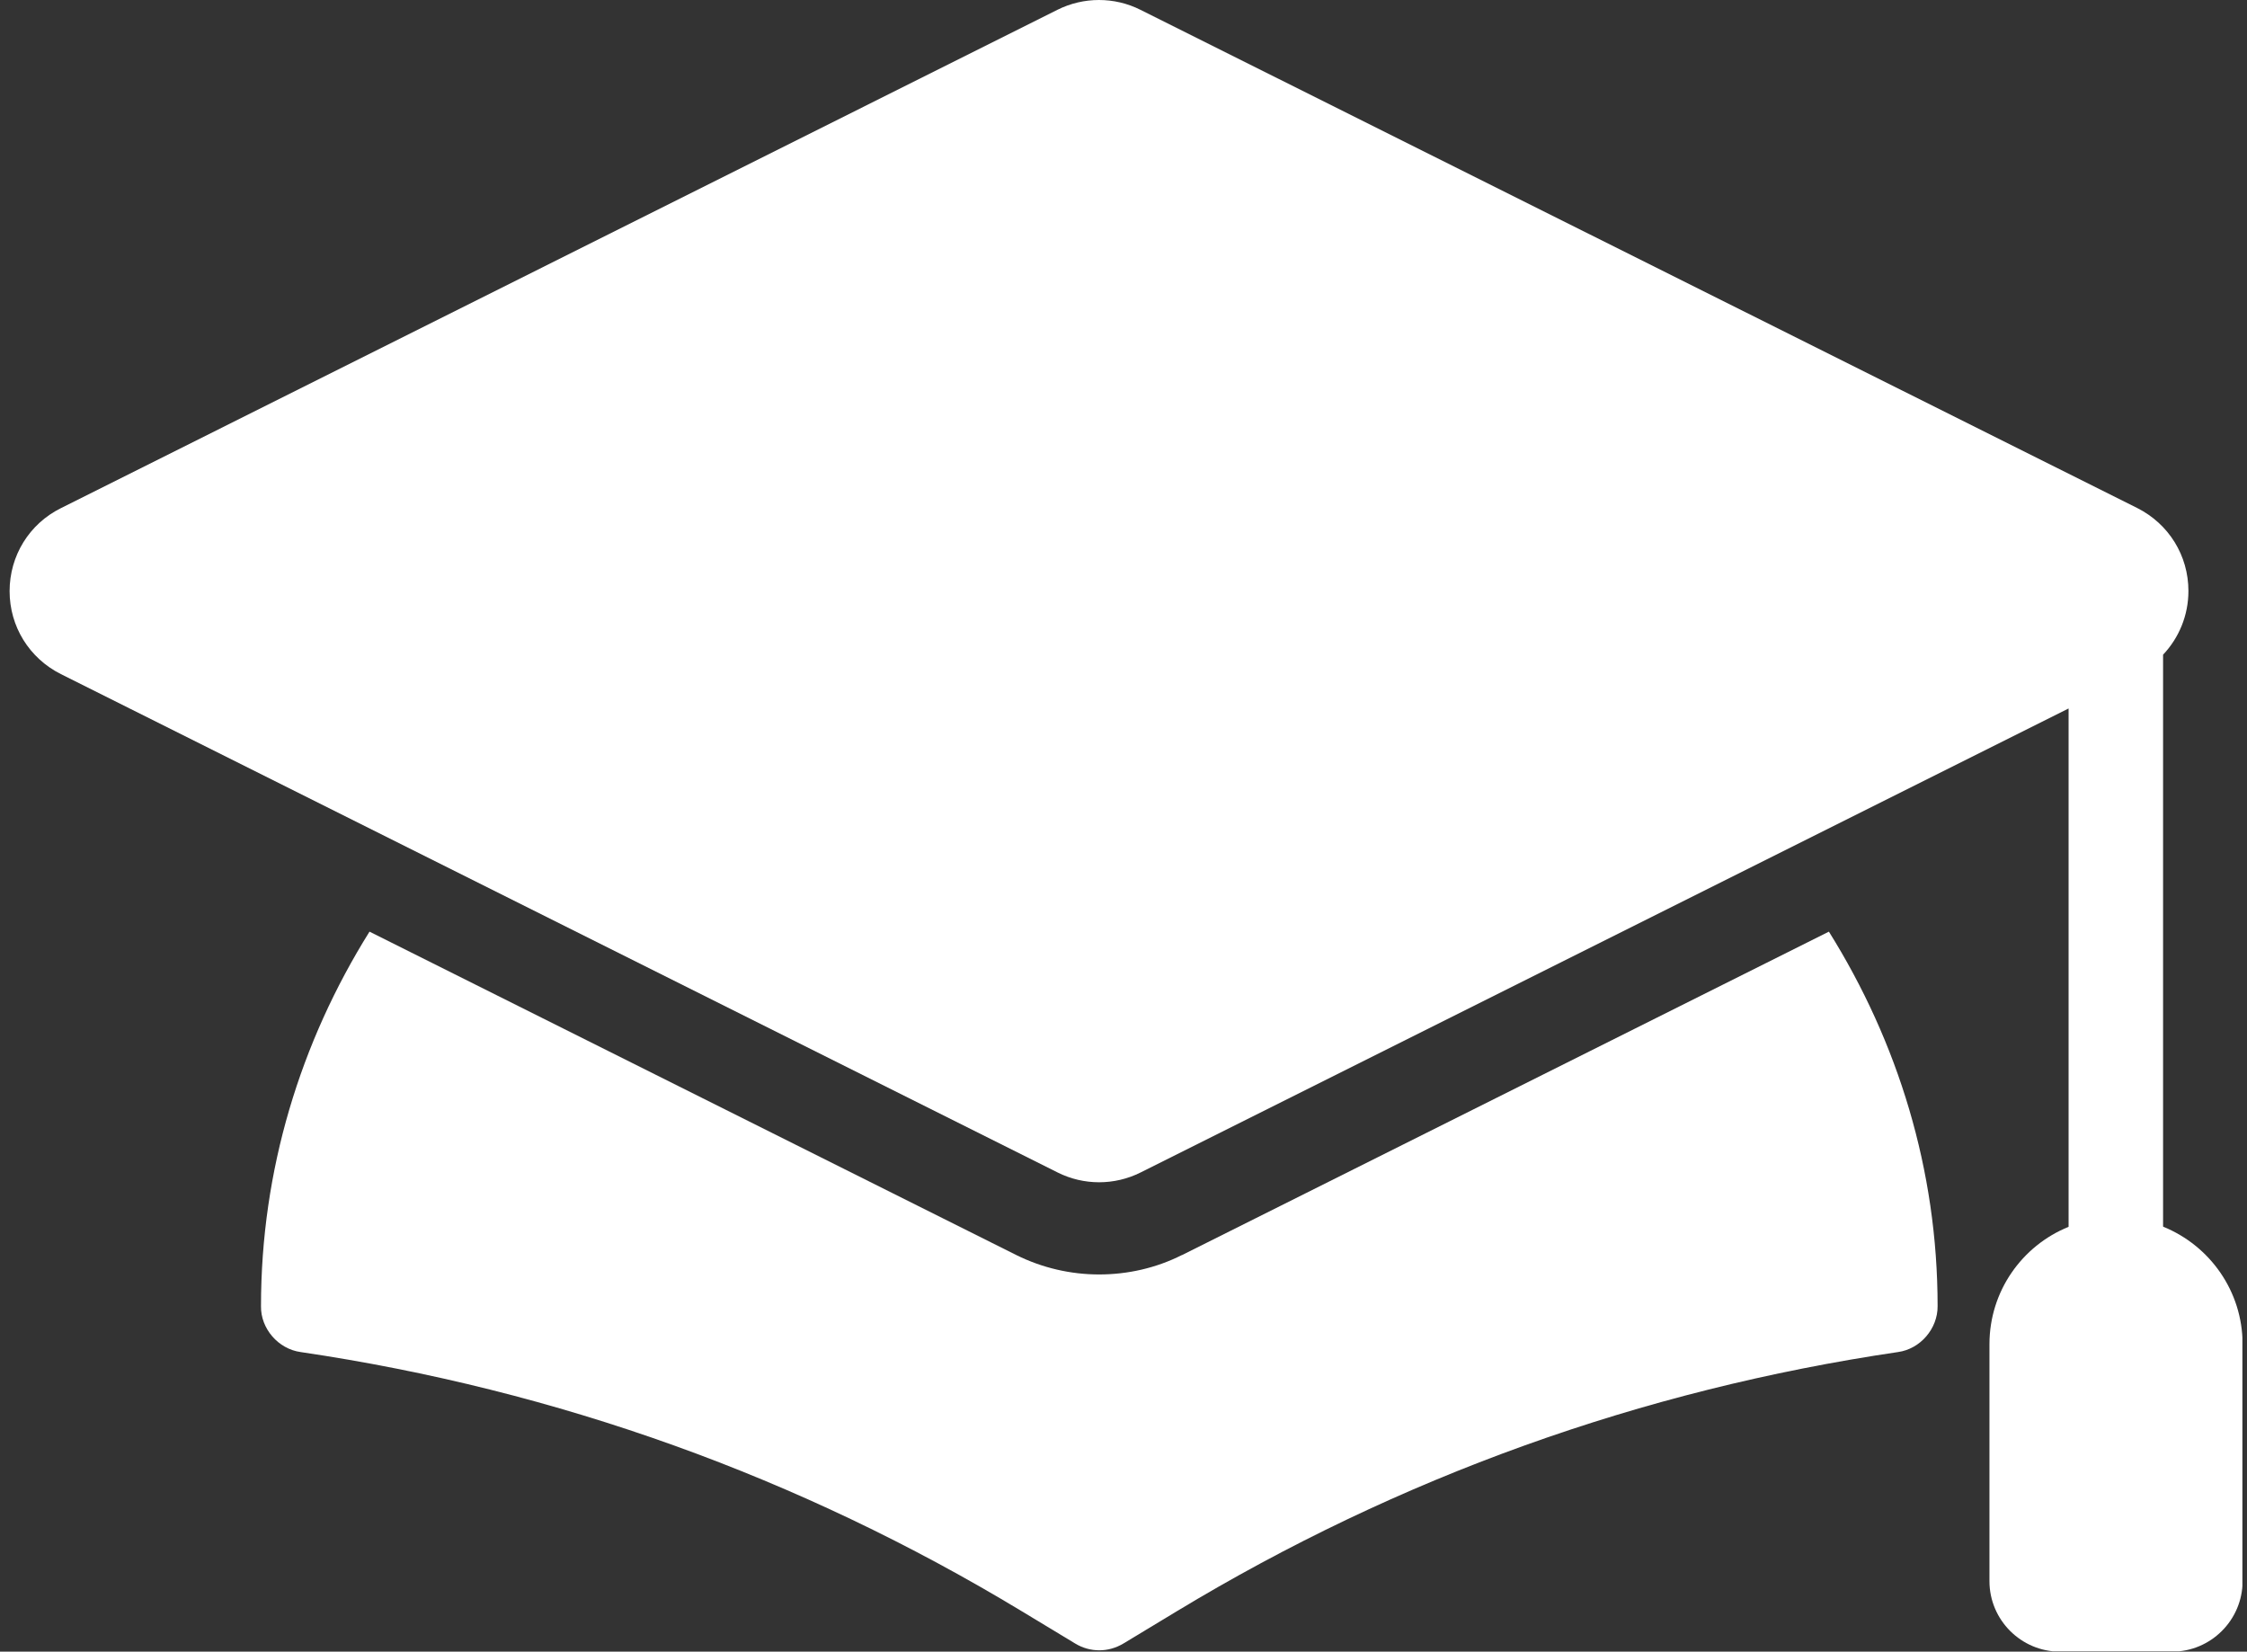 <svg width="117" height="86" viewBox="0 0 117 86" fill="none" xmlns="http://www.w3.org/2000/svg">
<rect x="0" y="0" width="117" height="86" fill="#333333" stroke="none"/>
<g clip-path="url(#clip0_797_70)">
<path d="M61.54 65.35C60.19 66.03 58.71 66.36 57.23 66.36C55.75 66.36 54.27 66.02 52.92 65.35L19.24 48.51C15.64 54.27 13.59 60.93 13.59 68.01C13.57 69.18 14.49 70.24 15.65 70.4C29.01 72.37 41.65 76.91 53.21 83.9L55.99 85.58C56.37 85.81 56.8 85.93 57.24 85.93C57.68 85.93 58.1 85.81 58.49 85.58L61.27 83.9C72.83 76.91 85.47 72.37 98.83 70.4C99.99 70.24 100.9 69.18 100.89 68.01C100.89 60.92 98.83 54.27 95.23 48.51L61.55 65.35H61.54Z" fill="white"/>
<path d="M112.63 63.86V34.09C113.46 33.21 113.95 32.04 113.95 30.77C113.95 28.93 112.93 27.28 111.28 26.45L59.38 0.51C58.03 -0.17 56.42 -0.17 55.06 0.51L3.17 26.46C1.52 27.28 0.5 28.94 0.5 30.78C0.5 32.62 1.52 34.27 3.17 35.1L55.07 61.05C55.75 61.39 56.49 61.56 57.23 61.56C57.97 61.56 58.71 61.39 59.39 61.05L107.71 36.89V63.88C105.29 64.86 103.59 67.23 103.59 69.99V82.33C103.59 84.35 105.24 86 107.26 86H113.1C115.12 86 116.77 84.35 116.77 82.33V69.99C116.77 67.23 115.06 64.86 112.65 63.88L112.63 63.86Z" fill="white"/>
</g>
<defs>
<clipPath id="clip0_797_70">
<rect width="116.26" height="85.98" fill="white" transform="translate(0.5)"/>
</clipPath>
</defs>
</svg>
